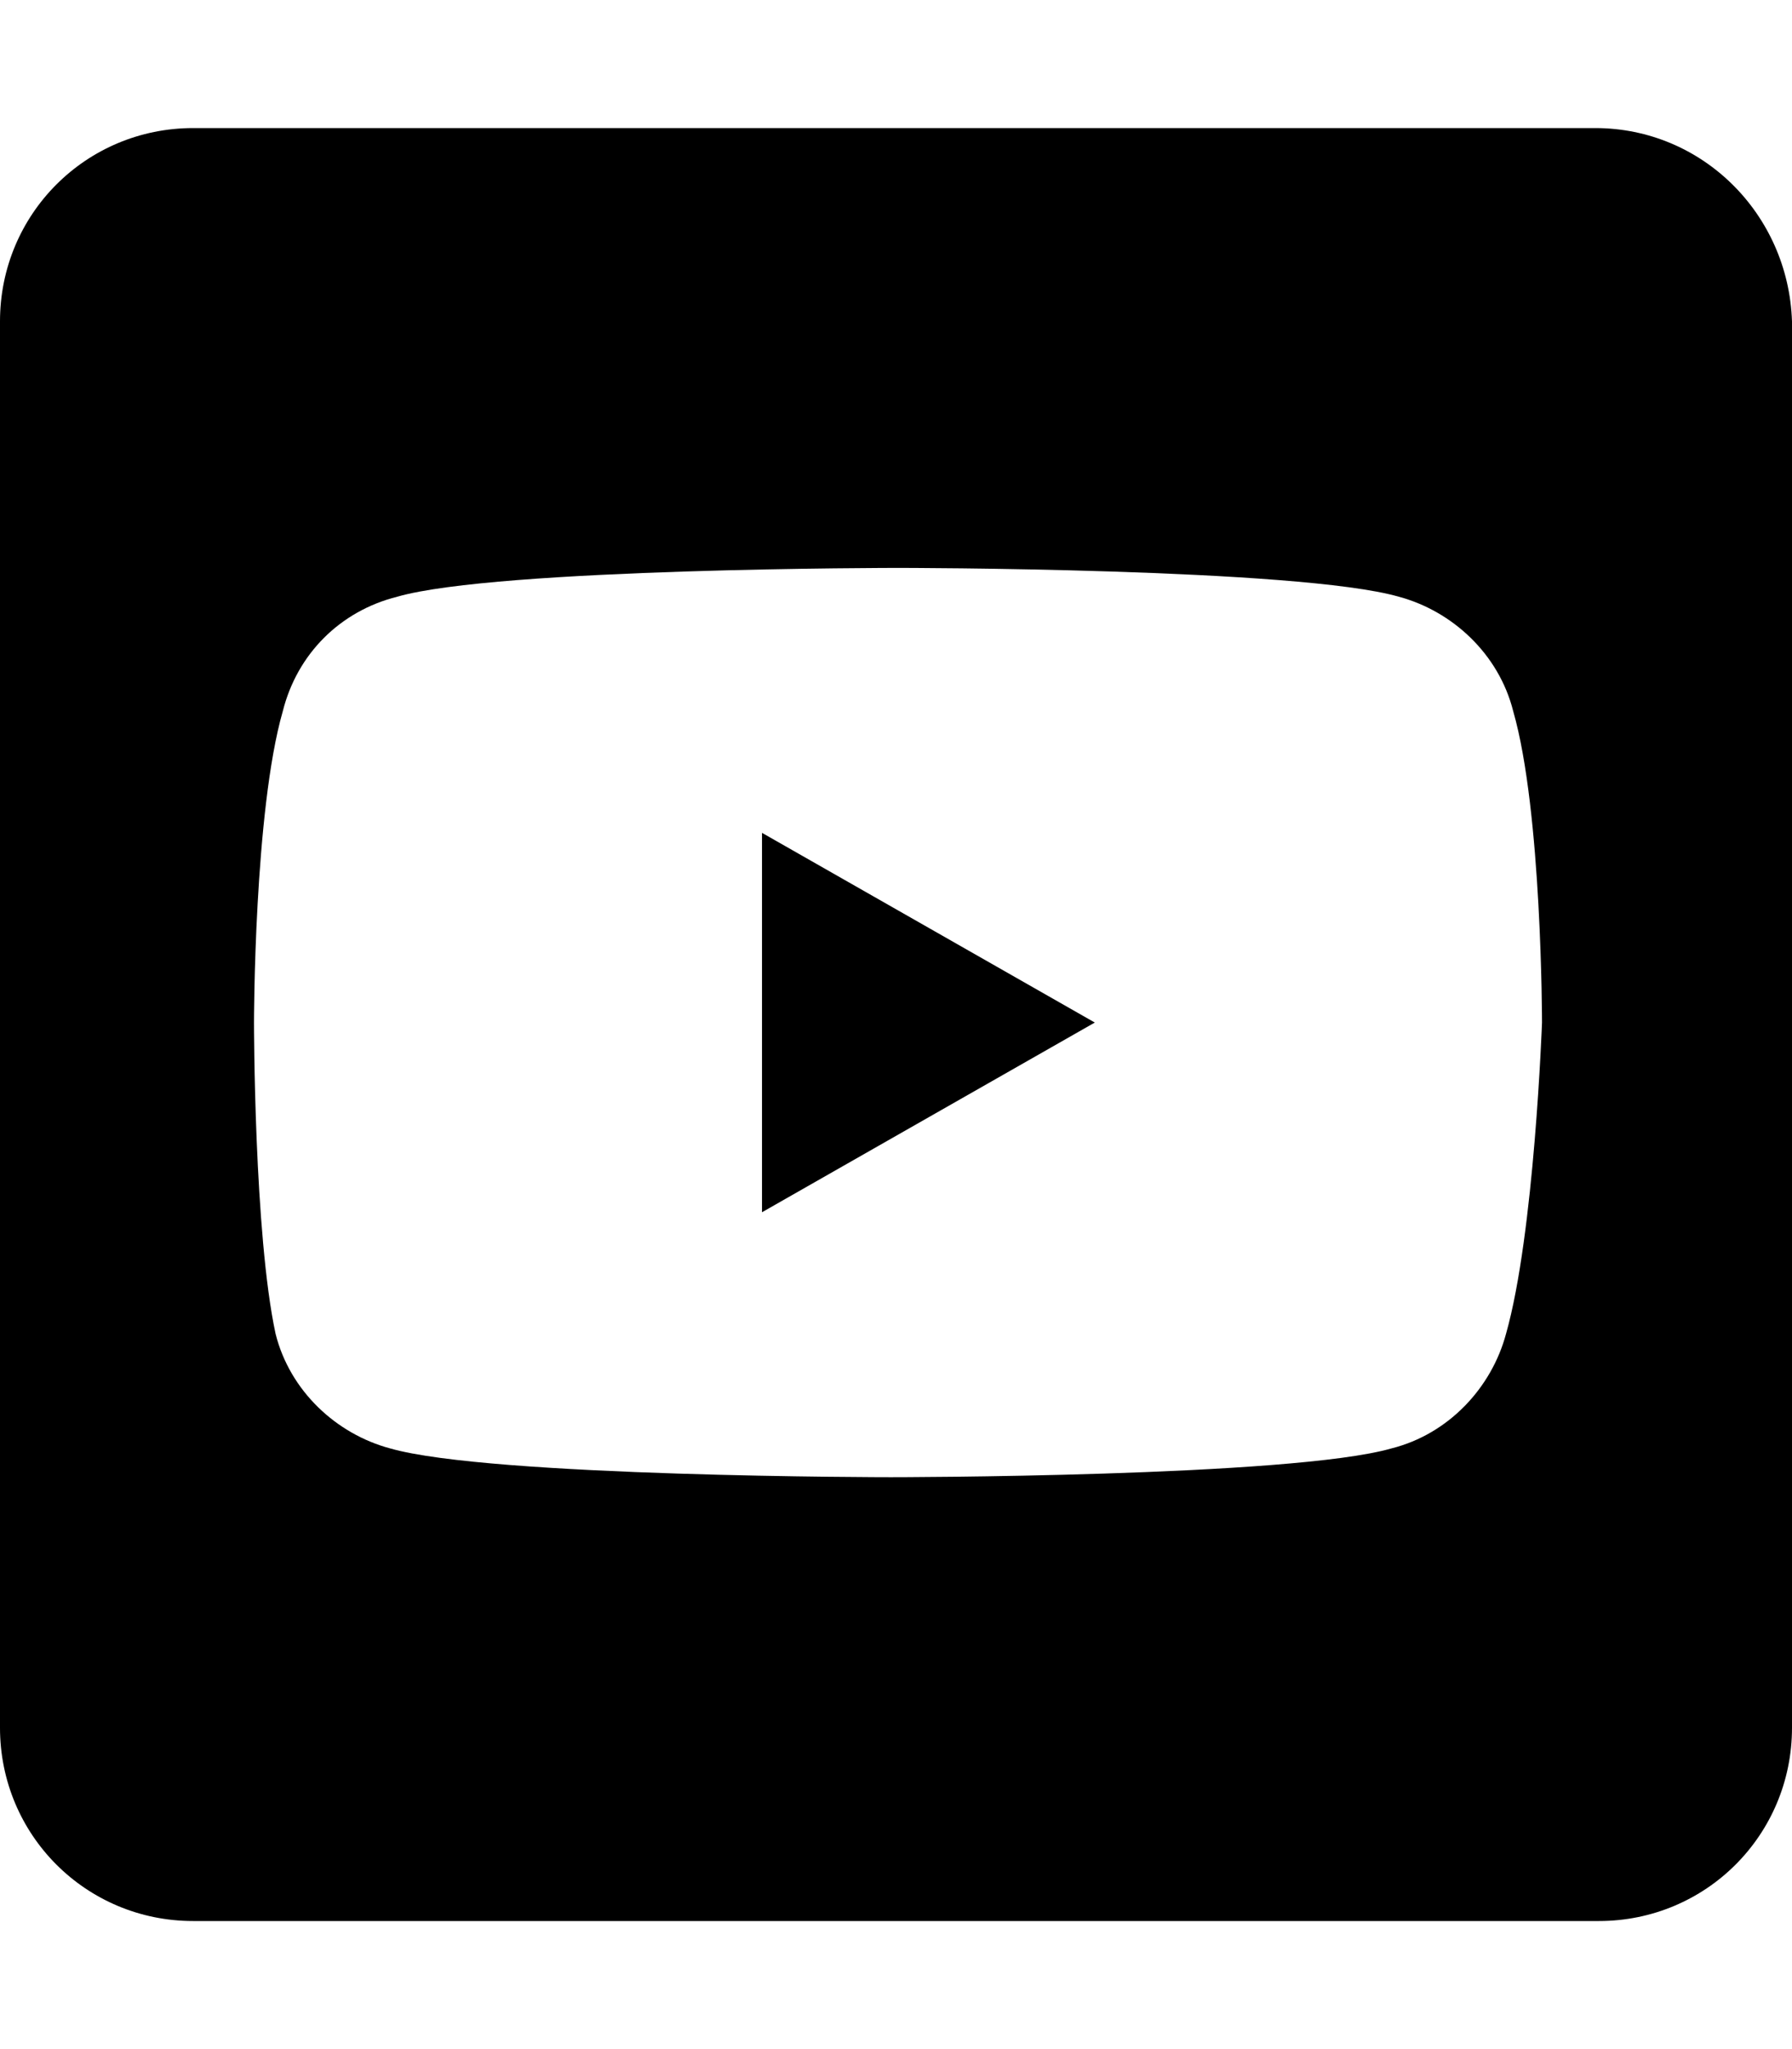 <?xml version="1.0" encoding="UTF-8"?> <svg xmlns="http://www.w3.org/2000/svg" xmlns:xlink="http://www.w3.org/1999/xlink" version="1.1" id="Ebene_1" x="0px" y="0px" viewBox="0 0 448 512" style="enable-background:new 0 0 448 512;" xml:space="preserve"> <path d="M398.8,32H48.3C21.5,32,0,53.5,0,80.3v351.4C0,458.5,21.5,480,48.3,480h351.4c26.8,0,48.3-21.5,48.3-48.3V80.3 C447.1,53.5,425.6,32,398.8,32L398.8,32z M376.5,333.3c-3.6,13.4-14.3,25-28.6,28.6c-25,7.2-125.2,7.2-125.2,7.2s-100.2,0-125.2-7.2 c-13.4-3.6-25-14.3-28.6-28.6c-5.4-25-5.4-77.8-5.4-77.8s0-52.8,7.2-77.8c3.6-14.3,14.3-25,28.6-28.6c25-7.2,125.2-7.2,125.2-7.2 s100.2,0,125.2,7.2c13.4,3.6,25,14.3,28.6,28.6c7.2,25,7.2,77.8,7.2,77.8S383.6,308.3,376.5,333.3z M190.5,302.9l83.2-47.4 l-83.2-47.4V302.9L190.5,302.9z"></path> </svg> 